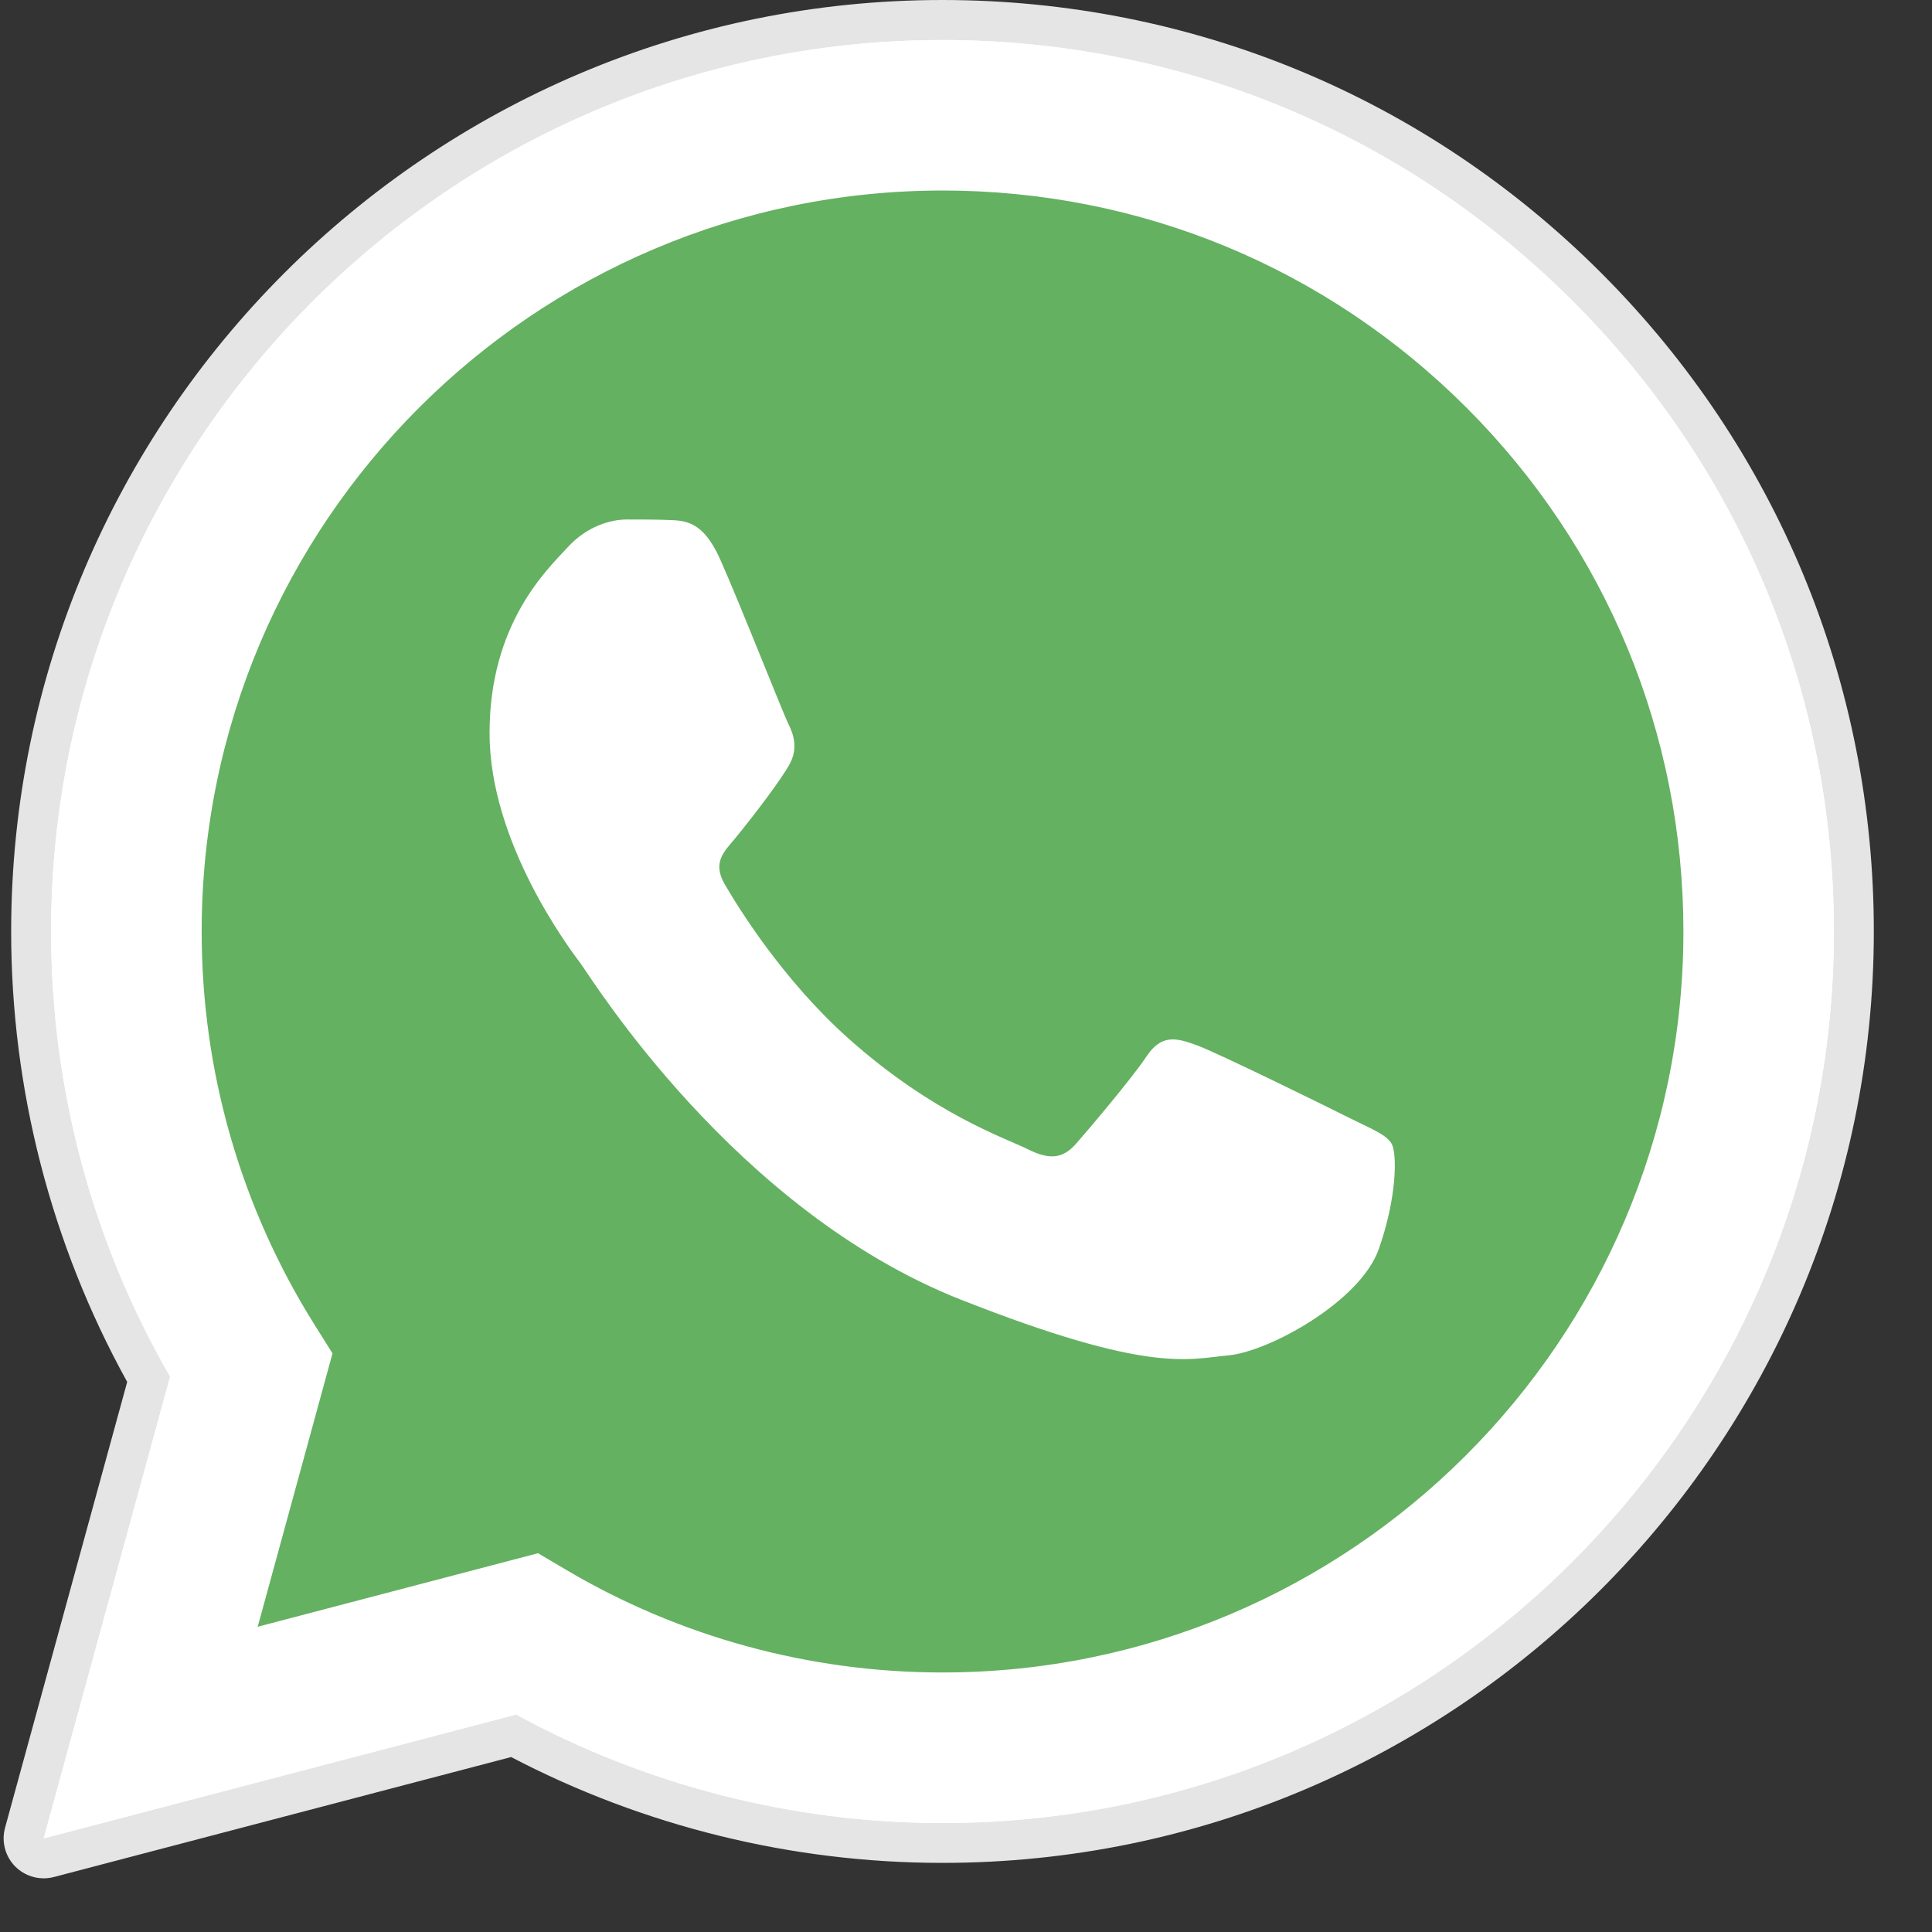 <svg width="18" height="18" viewBox="0 0 18 18" fill="none" xmlns="http://www.w3.org/2000/svg">
<rect x="0" y="0" width="18" height="18" fill="#333333" stroke="none"/>
<g clip-path="url(#clip0)">
<path d="M0.407 17.5C0.308 17.5 0.213 17.461 0.142 17.39C0.048 17.295 0.012 17.158 0.047 17.029L1.185 12.875C0.477 11.594 0.103 10.145 0.104 8.674C0.106 3.891 3.998 0 8.781 0C11.101 0.001 13.281 0.905 14.919 2.544C16.557 4.184 17.459 6.363 17.458 8.681C17.456 13.465 13.564 17.356 8.781 17.356C8.781 17.356 8.777 17.356 8.777 17.356C7.38 17.356 5.995 17.015 4.762 16.37L0.501 17.488C0.47 17.496 0.438 17.5 0.407 17.5Z" fill="#E5E5E5"/>
<path d="M0.407 17.128L1.585 12.826C0.858 11.567 0.476 10.139 0.476 8.675C0.478 4.097 4.204 0.373 8.781 0.373C11.003 0.374 13.088 1.239 14.656 2.808C16.224 4.377 17.087 6.463 17.086 8.682C17.084 13.26 13.358 16.985 8.781 16.985C8.781 16.985 8.781 16.985 8.781 16.985H8.778C7.388 16.984 6.022 16.635 4.809 15.974L0.407 17.128ZM5.013 14.471L5.265 14.62C6.325 15.249 7.54 15.582 8.779 15.582H8.781C12.586 15.582 15.682 12.486 15.684 8.681C15.684 6.837 14.967 5.103 13.664 3.799C12.361 2.495 10.628 1.776 8.784 1.775C4.976 1.775 1.88 4.871 1.879 8.676C1.878 9.98 2.243 11.249 2.934 12.348L3.098 12.609L2.401 15.156L5.013 14.471Z" fill="white"/>
<path d="M0.696 16.838L1.833 12.685C1.131 11.469 0.762 10.09 0.763 8.678C0.764 4.258 4.361 0.663 8.78 0.663C10.925 0.664 12.938 1.499 14.451 3.014C15.965 4.529 16.798 6.543 16.797 8.684C16.795 13.104 13.199 16.699 8.78 16.699C8.78 16.699 8.78 16.699 8.78 16.699H8.777C7.435 16.699 6.117 16.362 4.946 15.724L0.696 16.838Z" fill="#64B161"/>
<path d="M0.407 17.128L1.585 12.826C0.858 11.567 0.476 10.139 0.476 8.675C0.478 4.097 4.204 0.373 8.781 0.373C11.003 0.374 13.088 1.239 14.656 2.808C16.224 4.377 17.087 6.463 17.086 8.682C17.084 13.26 13.358 16.985 8.781 16.985C8.781 16.985 8.781 16.985 8.781 16.985H8.778C7.388 16.984 6.022 16.635 4.809 15.974L0.407 17.128ZM5.013 14.471L5.265 14.62C6.325 15.249 7.54 15.582 8.779 15.582H8.781C12.586 15.582 15.682 12.486 15.684 8.681C15.684 6.837 14.967 5.103 13.664 3.799C12.361 2.495 10.628 1.776 8.784 1.775C4.976 1.775 1.88 4.871 1.879 8.676C1.878 9.98 2.243 11.249 2.934 12.348L3.098 12.609L2.401 15.156L5.013 14.471Z" fill="white"/>
<path fill-rule="evenodd" clip-rule="evenodd" d="M6.706 5.203C6.55 4.858 6.387 4.851 6.239 4.845C6.118 4.84 5.979 4.84 5.841 4.84C5.703 4.84 5.478 4.892 5.288 5.1C5.097 5.307 4.561 5.809 4.561 6.83C4.561 7.851 5.305 8.838 5.409 8.976C5.512 9.115 6.844 11.277 8.953 12.109C10.706 12.8 11.063 12.663 11.443 12.628C11.824 12.593 12.671 12.126 12.844 11.642C13.017 11.157 13.017 10.742 12.965 10.655C12.913 10.568 12.775 10.517 12.567 10.413C12.36 10.309 11.34 9.807 11.149 9.738C10.959 9.668 10.821 9.634 10.682 9.842C10.544 10.049 10.147 10.517 10.026 10.655C9.905 10.793 9.783 10.811 9.576 10.707C9.368 10.603 8.7 10.384 7.907 9.677C7.29 9.127 6.874 8.448 6.753 8.24C6.632 8.033 6.751 7.93 6.844 7.817C7.012 7.613 7.293 7.246 7.363 7.107C7.432 6.969 7.397 6.848 7.345 6.744C7.293 6.64 6.89 5.614 6.706 5.203Z" fill="white"/>
</g>
<defs>
<clipPath id="clip0">
<rect width="17.5" height="17.5" fill="white"/>
</clipPath>
</defs>
</svg>
